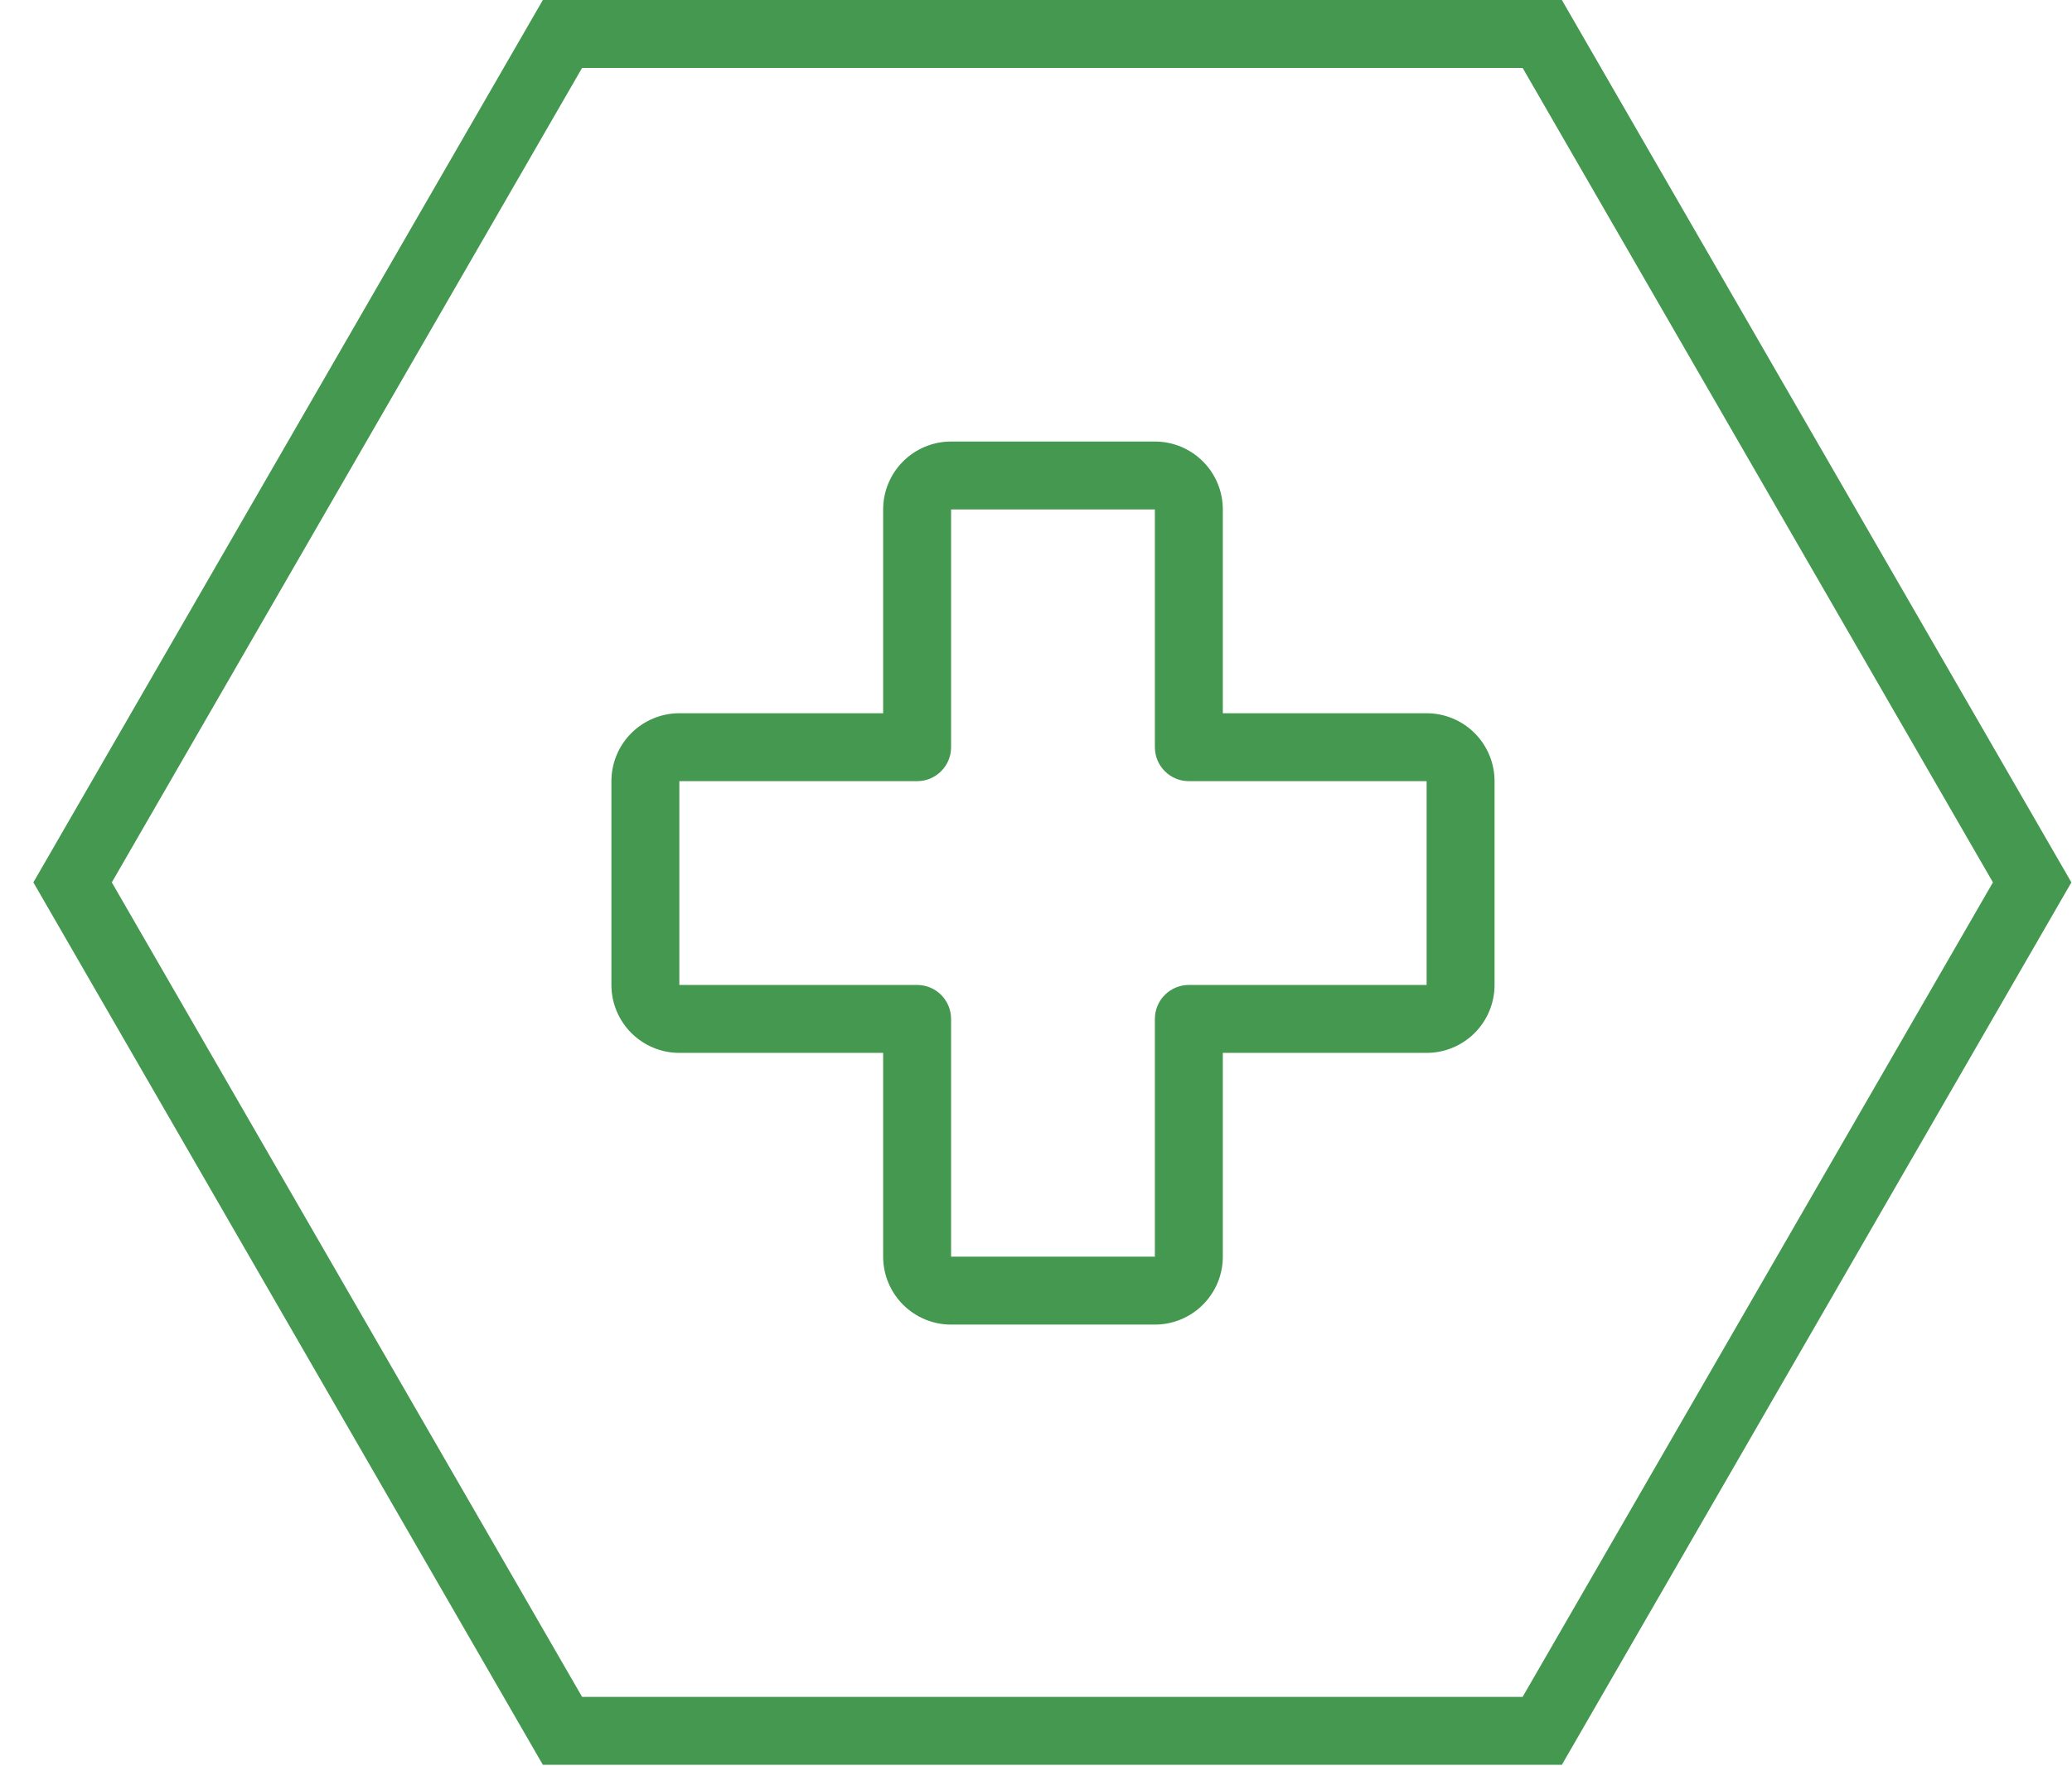 <?xml version="1.0" encoding="UTF-8"?>
<svg xmlns="http://www.w3.org/2000/svg" width="61" height="52" viewBox="0 0 61 52" fill="none">
  <g clip-path="url(#clip0_581_1531)">
    <path d="M59.827 25.98L45.404 50.961L16.559 50.961L2.137 25.98L16.559 1L45.404 1L59.827 25.98Z" stroke="#44984F" stroke-width="2"></path>
    <path d="M42 21H36V15C36 14.47 35.789 13.961 35.414 13.586C35.039 13.211 34.53 13 34 13H28C27.47 13 26.961 13.211 26.586 13.586C26.211 13.961 26 14.47 26 15V21H20C19.47 21 18.961 21.211 18.586 21.586C18.211 21.961 18 22.47 18 23V29C18 29.53 18.211 30.039 18.586 30.414C18.961 30.789 19.47 31 20 31H26V37C26 37.53 26.211 38.039 26.586 38.414C26.961 38.789 27.47 39 28 39H34C34.53 39 35.039 38.789 35.414 38.414C35.789 38.039 36 37.53 36 37V31H42C42.53 31 43.039 30.789 43.414 30.414C43.789 30.039 44 29.53 44 29V23C44 22.47 43.789 21.961 43.414 21.586C43.039 21.211 42.53 21 42 21ZM42 29H35C34.735 29 34.48 29.105 34.293 29.293C34.105 29.48 34 29.735 34 30V37H28V30C28 29.735 27.895 29.48 27.707 29.293C27.52 29.105 27.265 29 27 29H20V23H27C27.265 23 27.52 22.895 27.707 22.707C27.895 22.52 28 22.265 28 22V15H34V22C34 22.265 34.105 22.52 34.293 22.707C34.48 22.895 34.735 23 35 23H42V29Z" fill="#44984F"></path>
  </g>
  <defs>
    <clipPath id="clip0_581_1531">
      <rect width="61" height="52" fill="white"></rect>
    </clipPath>
  </defs>
</svg>
